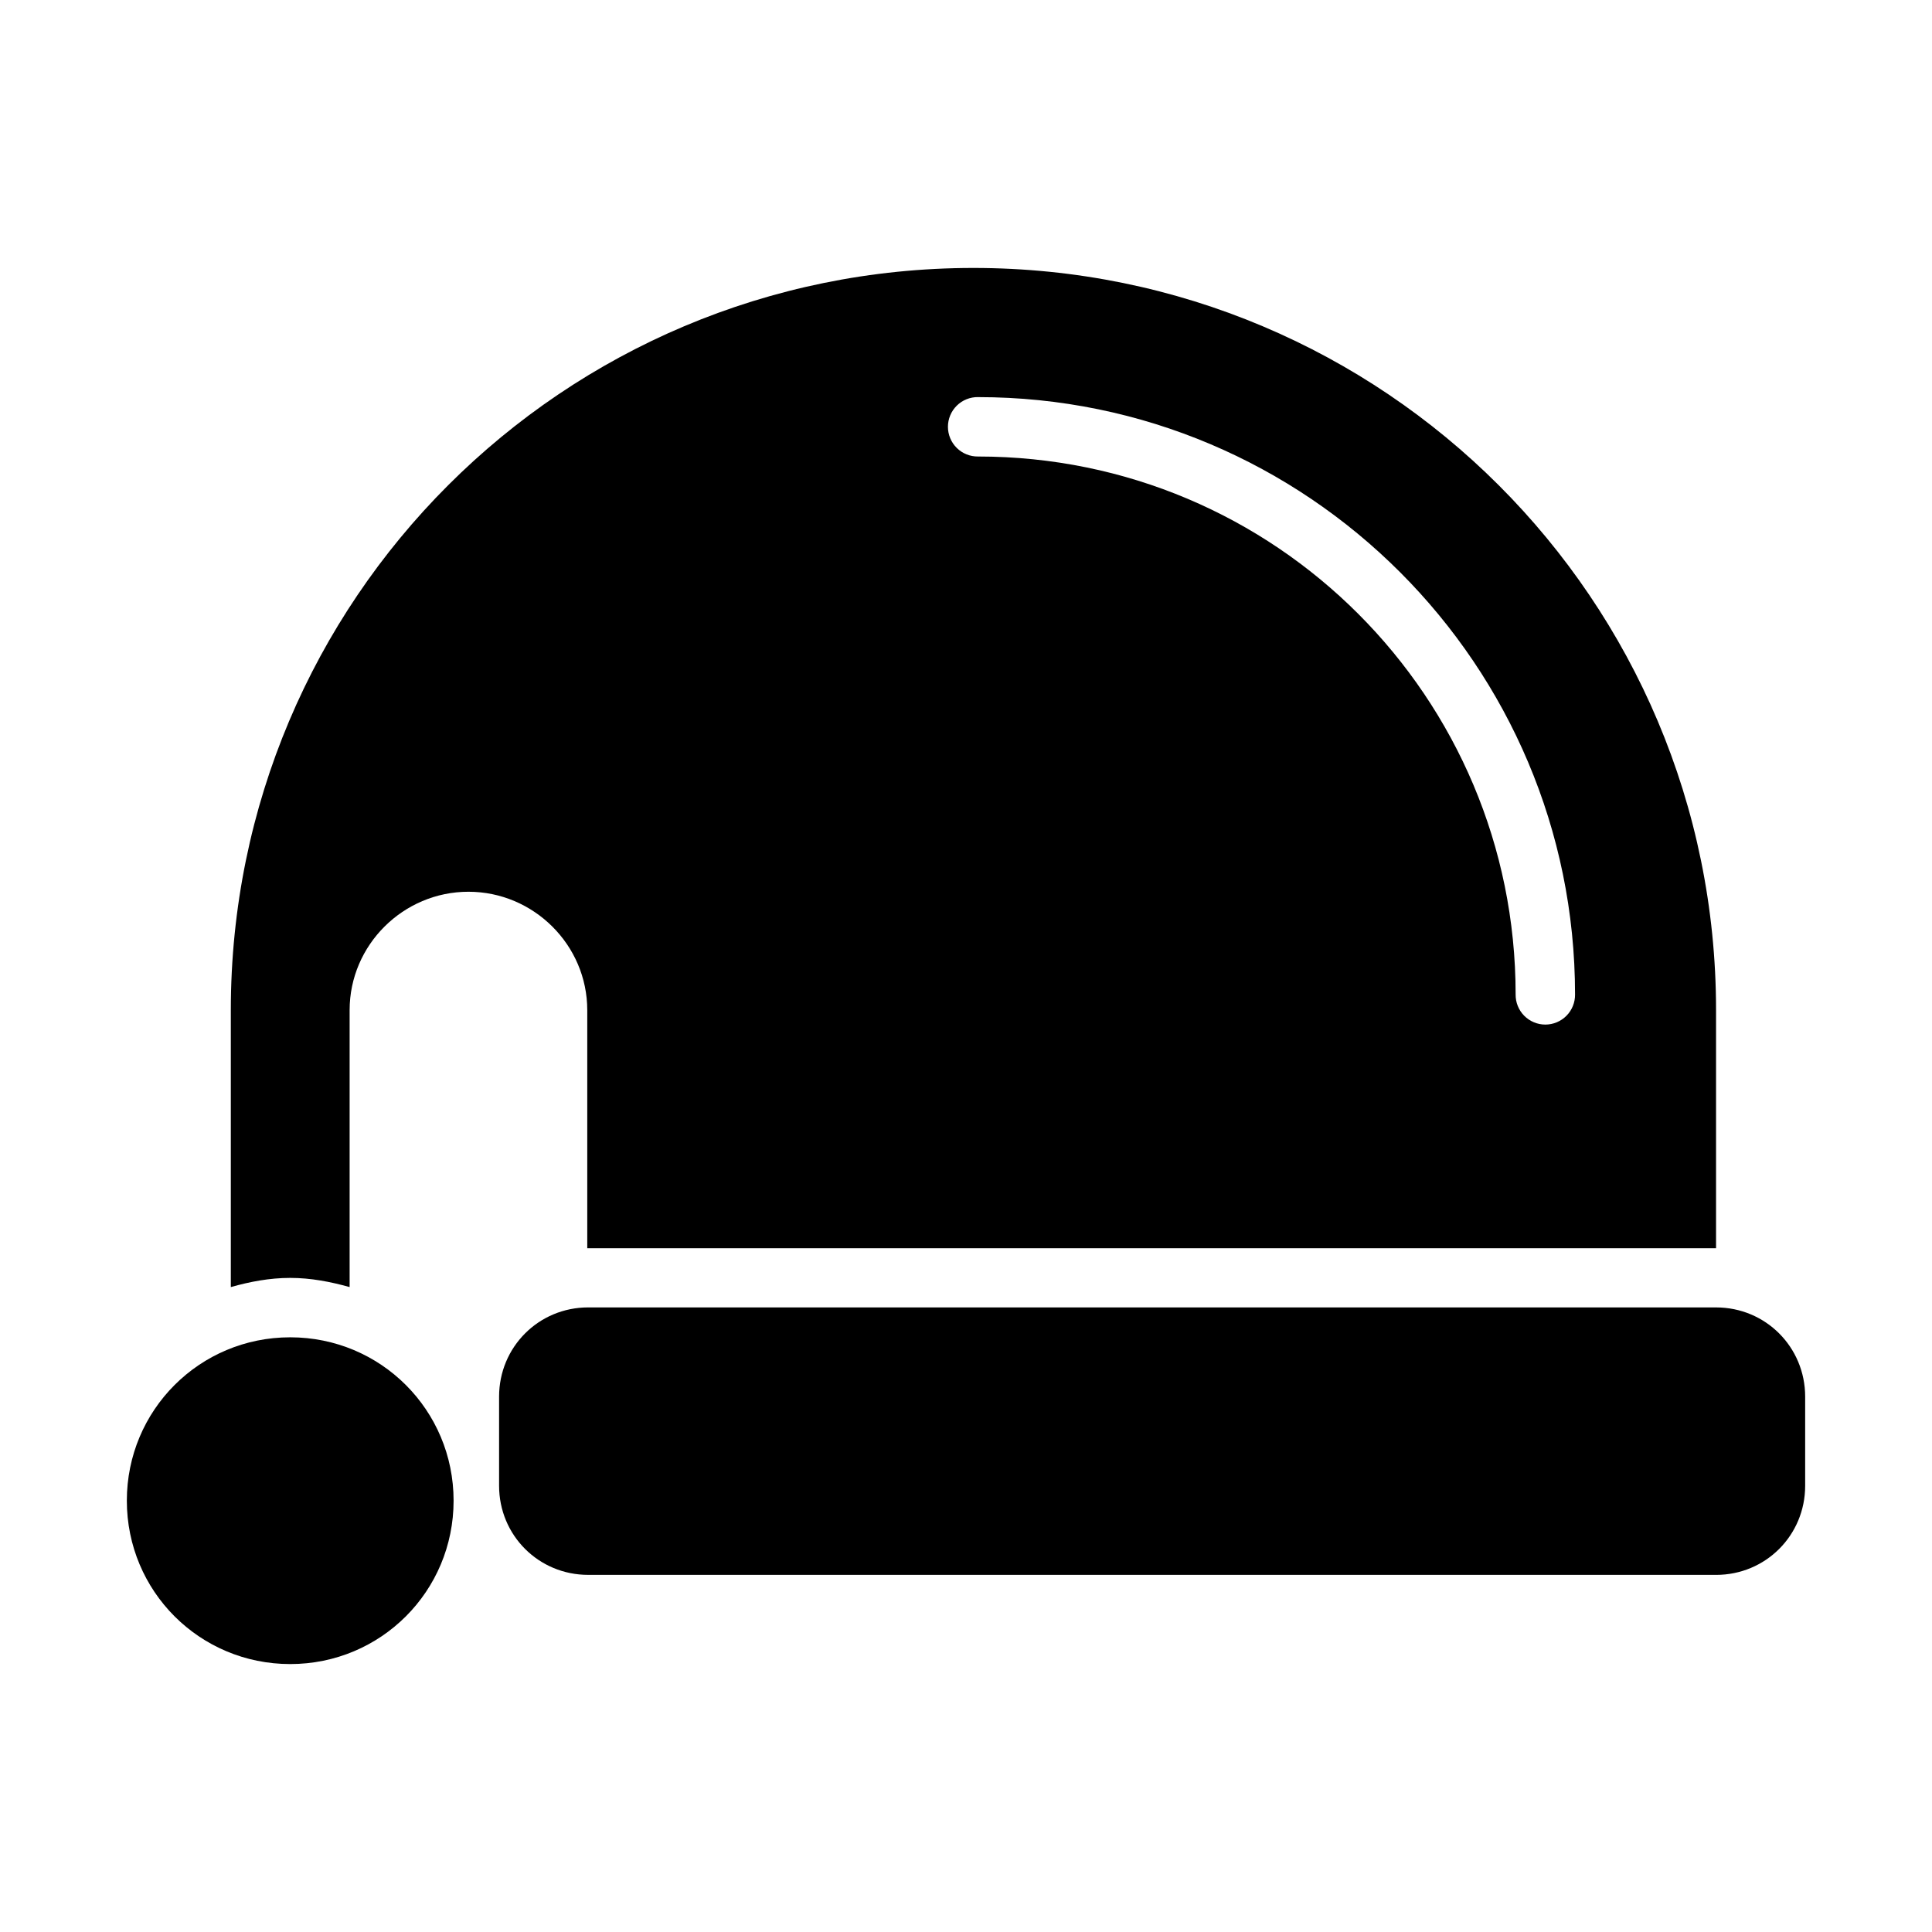 <?xml version="1.0" encoding="UTF-8"?>
<!-- Uploaded to: ICON Repo, www.iconrepo.com, Generator: ICON Repo Mixer Tools -->
<svg fill="#000000" width="800px" height="800px" version="1.1" viewBox="144 144 512 512" xmlns="http://www.w3.org/2000/svg">
 <g fill-rule="evenodd">
  <path d="m299.88 490.48h298.89c13.137 0 23.617 10.512 23.617 23.648v23.617c0 13.137-10.48 23.617-23.617 23.617l-298.89-0.004c-13.137 0-23.617-10.48-23.617-23.617v-23.617c0-13.137 10.48-23.648 23.617-23.648z"/>
  <path d="m401.97 215.01c108.79 0 196.8 87.961 196.8 196.68v63.098h-299.14v-63.098c-0.004-17.254-14.211-31.367-31.488-31.367-17.277 0-31.488 14.113-31.488 31.367v73.398c-5.047-1.402-10.258-2.43-15.742-2.43-5.484 0-10.699 1.008-15.742 2.43v-73.398c0-108.72 88.016-196.68 196.8-196.68zm1.23 34.223h-0.004c-2.106-0.027-4.137 0.789-5.637 2.266-1.5 1.48-2.348 3.5-2.348 5.609 0 2.106 0.848 4.125 2.348 5.606 1.5 1.48 3.531 2.293 5.637 2.266 78.781 0 142.46 63.73 142.46 142.56-0.027 2.106 0.789 4.137 2.266 5.637 1.48 1.5 3.5 2.348 5.609 2.348 2.106 0 4.125-0.848 5.606-2.348s2.293-3.531 2.266-5.637c0-87.332-70.914-158.3-158.21-158.3z"/>
  <path d="m220.91 498.4c24.004 0 43.297 19.293 43.297 43.297 0 24.004-19.293 43.297-43.297 43.297s-43.297-19.293-43.297-43.297c0-24.004 19.293-43.297 43.297-43.297z"/>
 </g>
</svg>